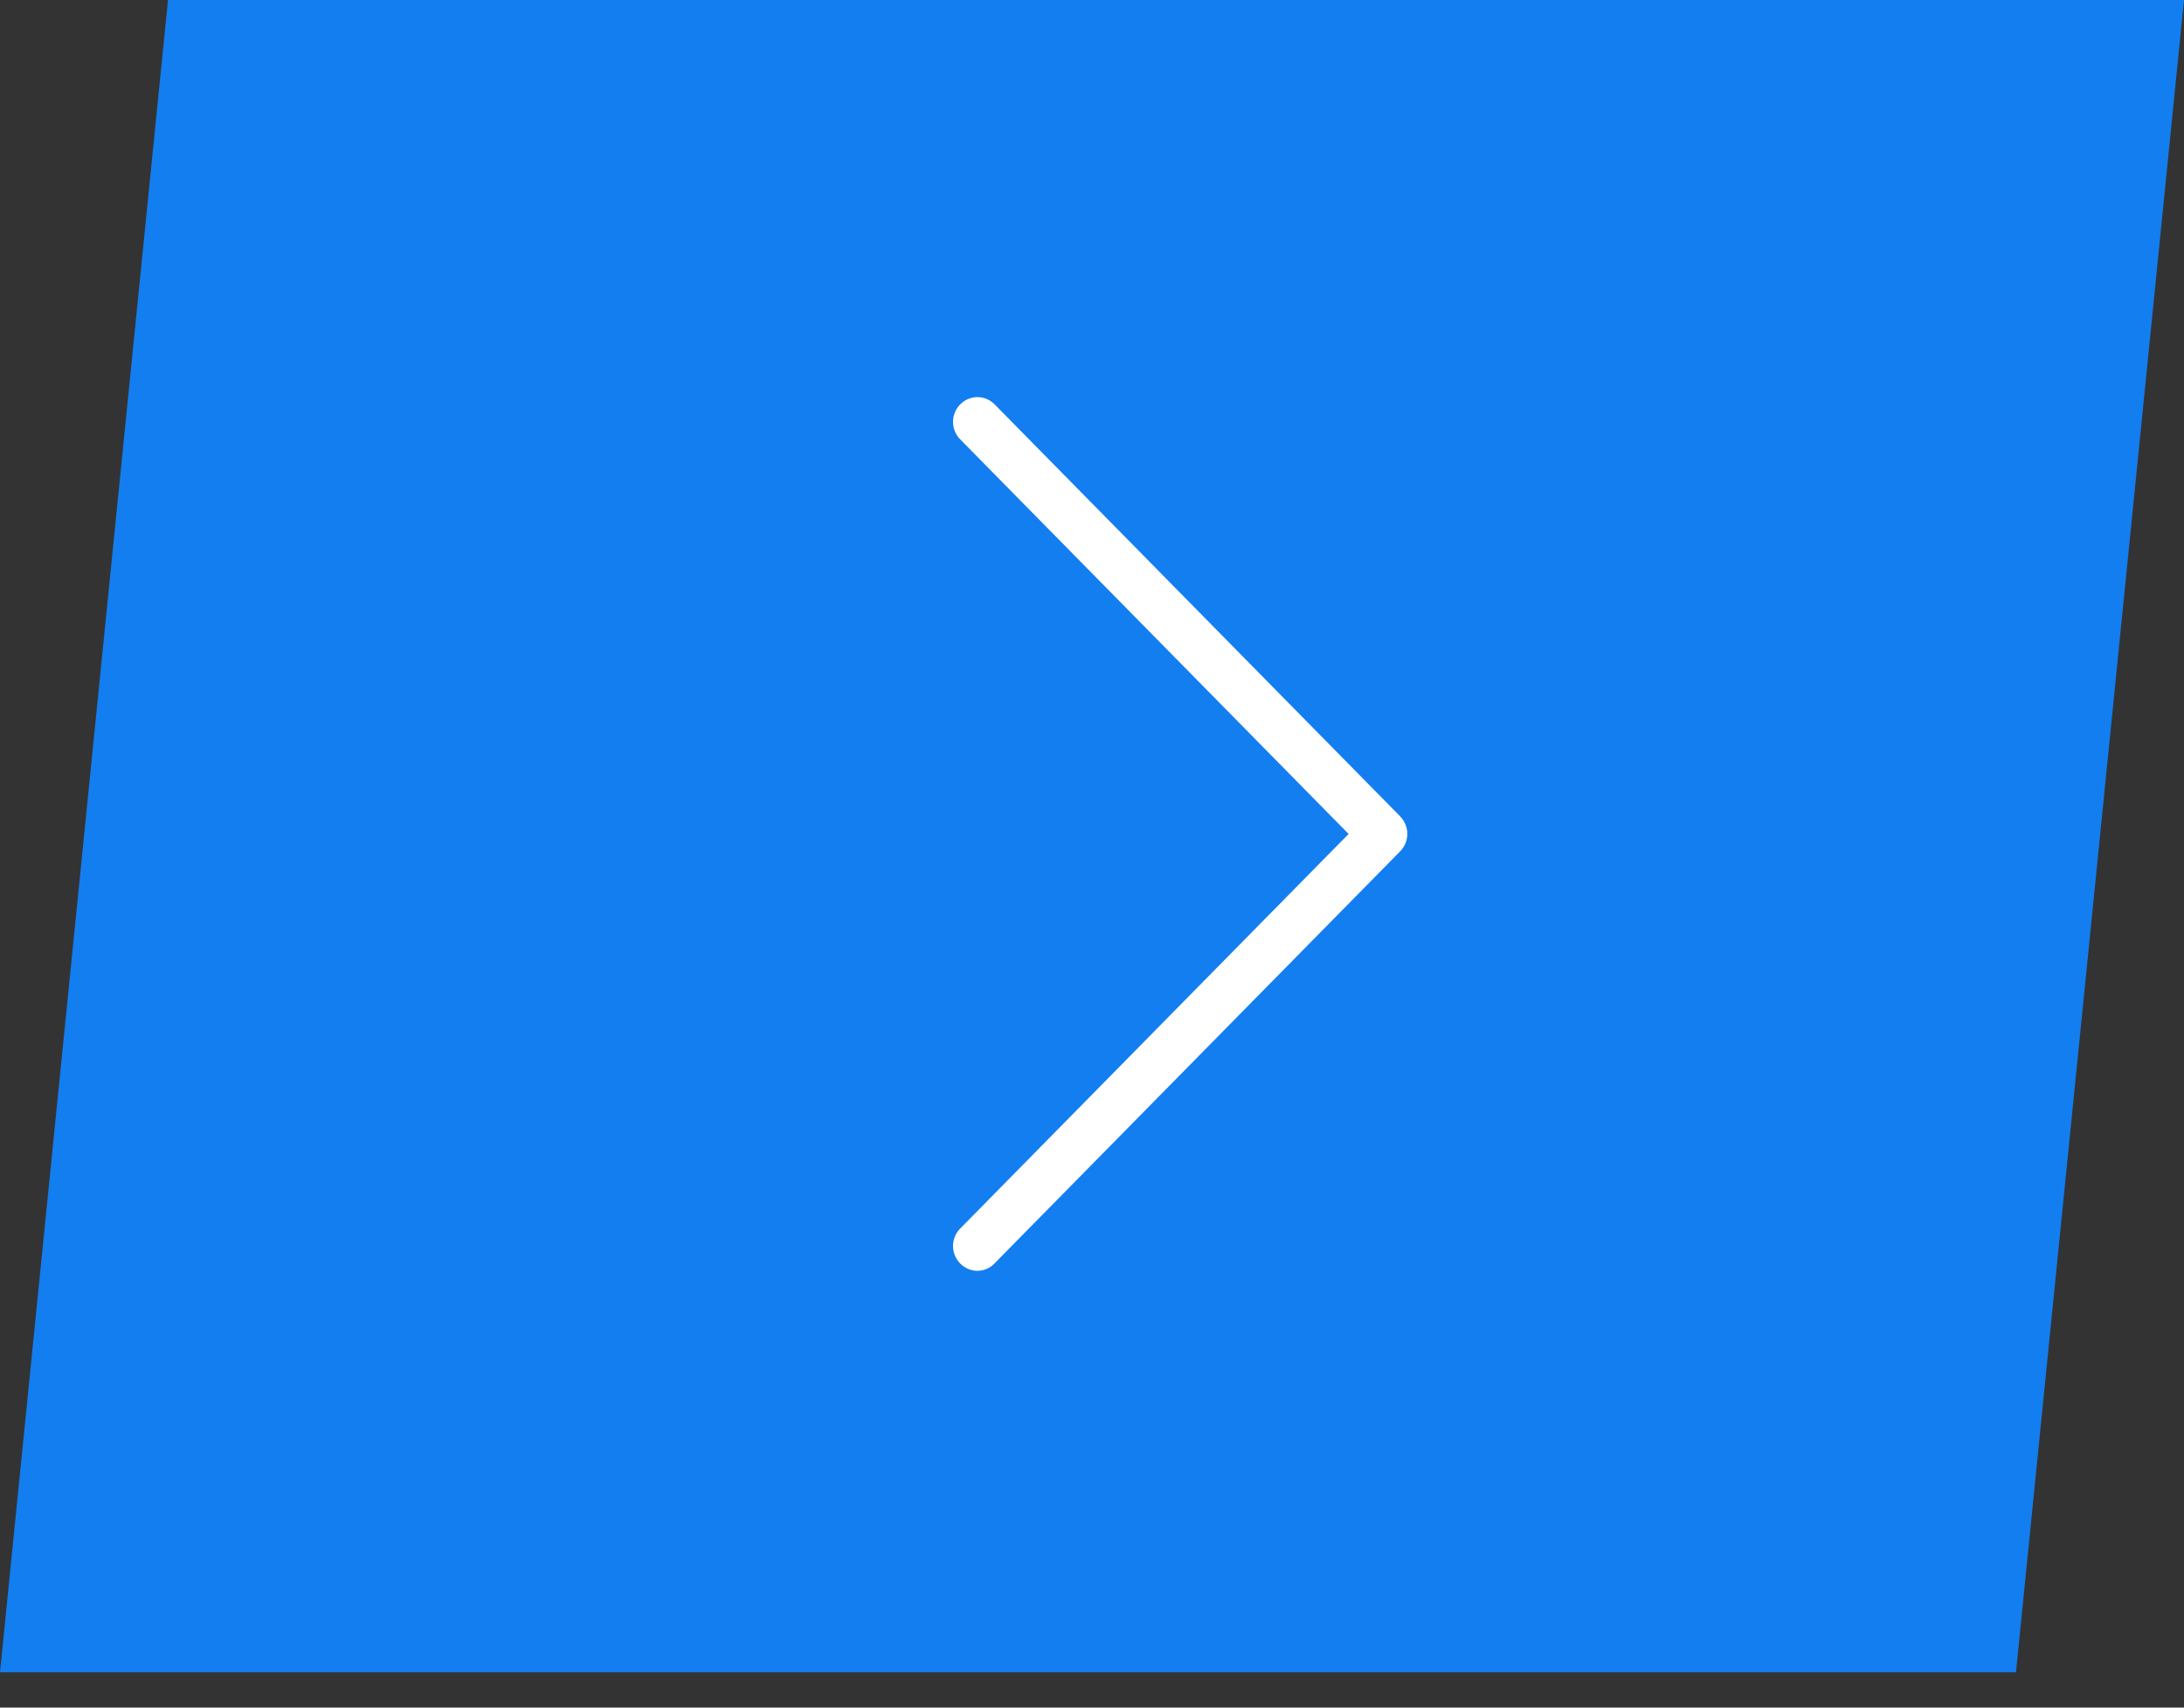 <svg height="43" viewBox="0 0 55 43" width="55" xmlns="http://www.w3.org/2000/svg"><rect x="0" y="0" width="55" height="43" fill="#333333" stroke="none"/><g fill="none" fill-rule="evenodd"><path d="m4.231 0h50.769l-4.231 42.109h-50.769z" fill="#137eef"/><path d="m35.264 20.561-10.216-10.378c-.241-.244-.626-.244-.867 0-.241.244-.241.636 0 .881l9.781 9.936-9.781 9.936c-.241.244-.241.636 0 .881.118.12.277.184.431.184s.313-.06.431-.184l10.216-10.378c.241-.24.241-.636.005-.876z" fill="#fff" fill-rule="nonzero"/></g></svg>